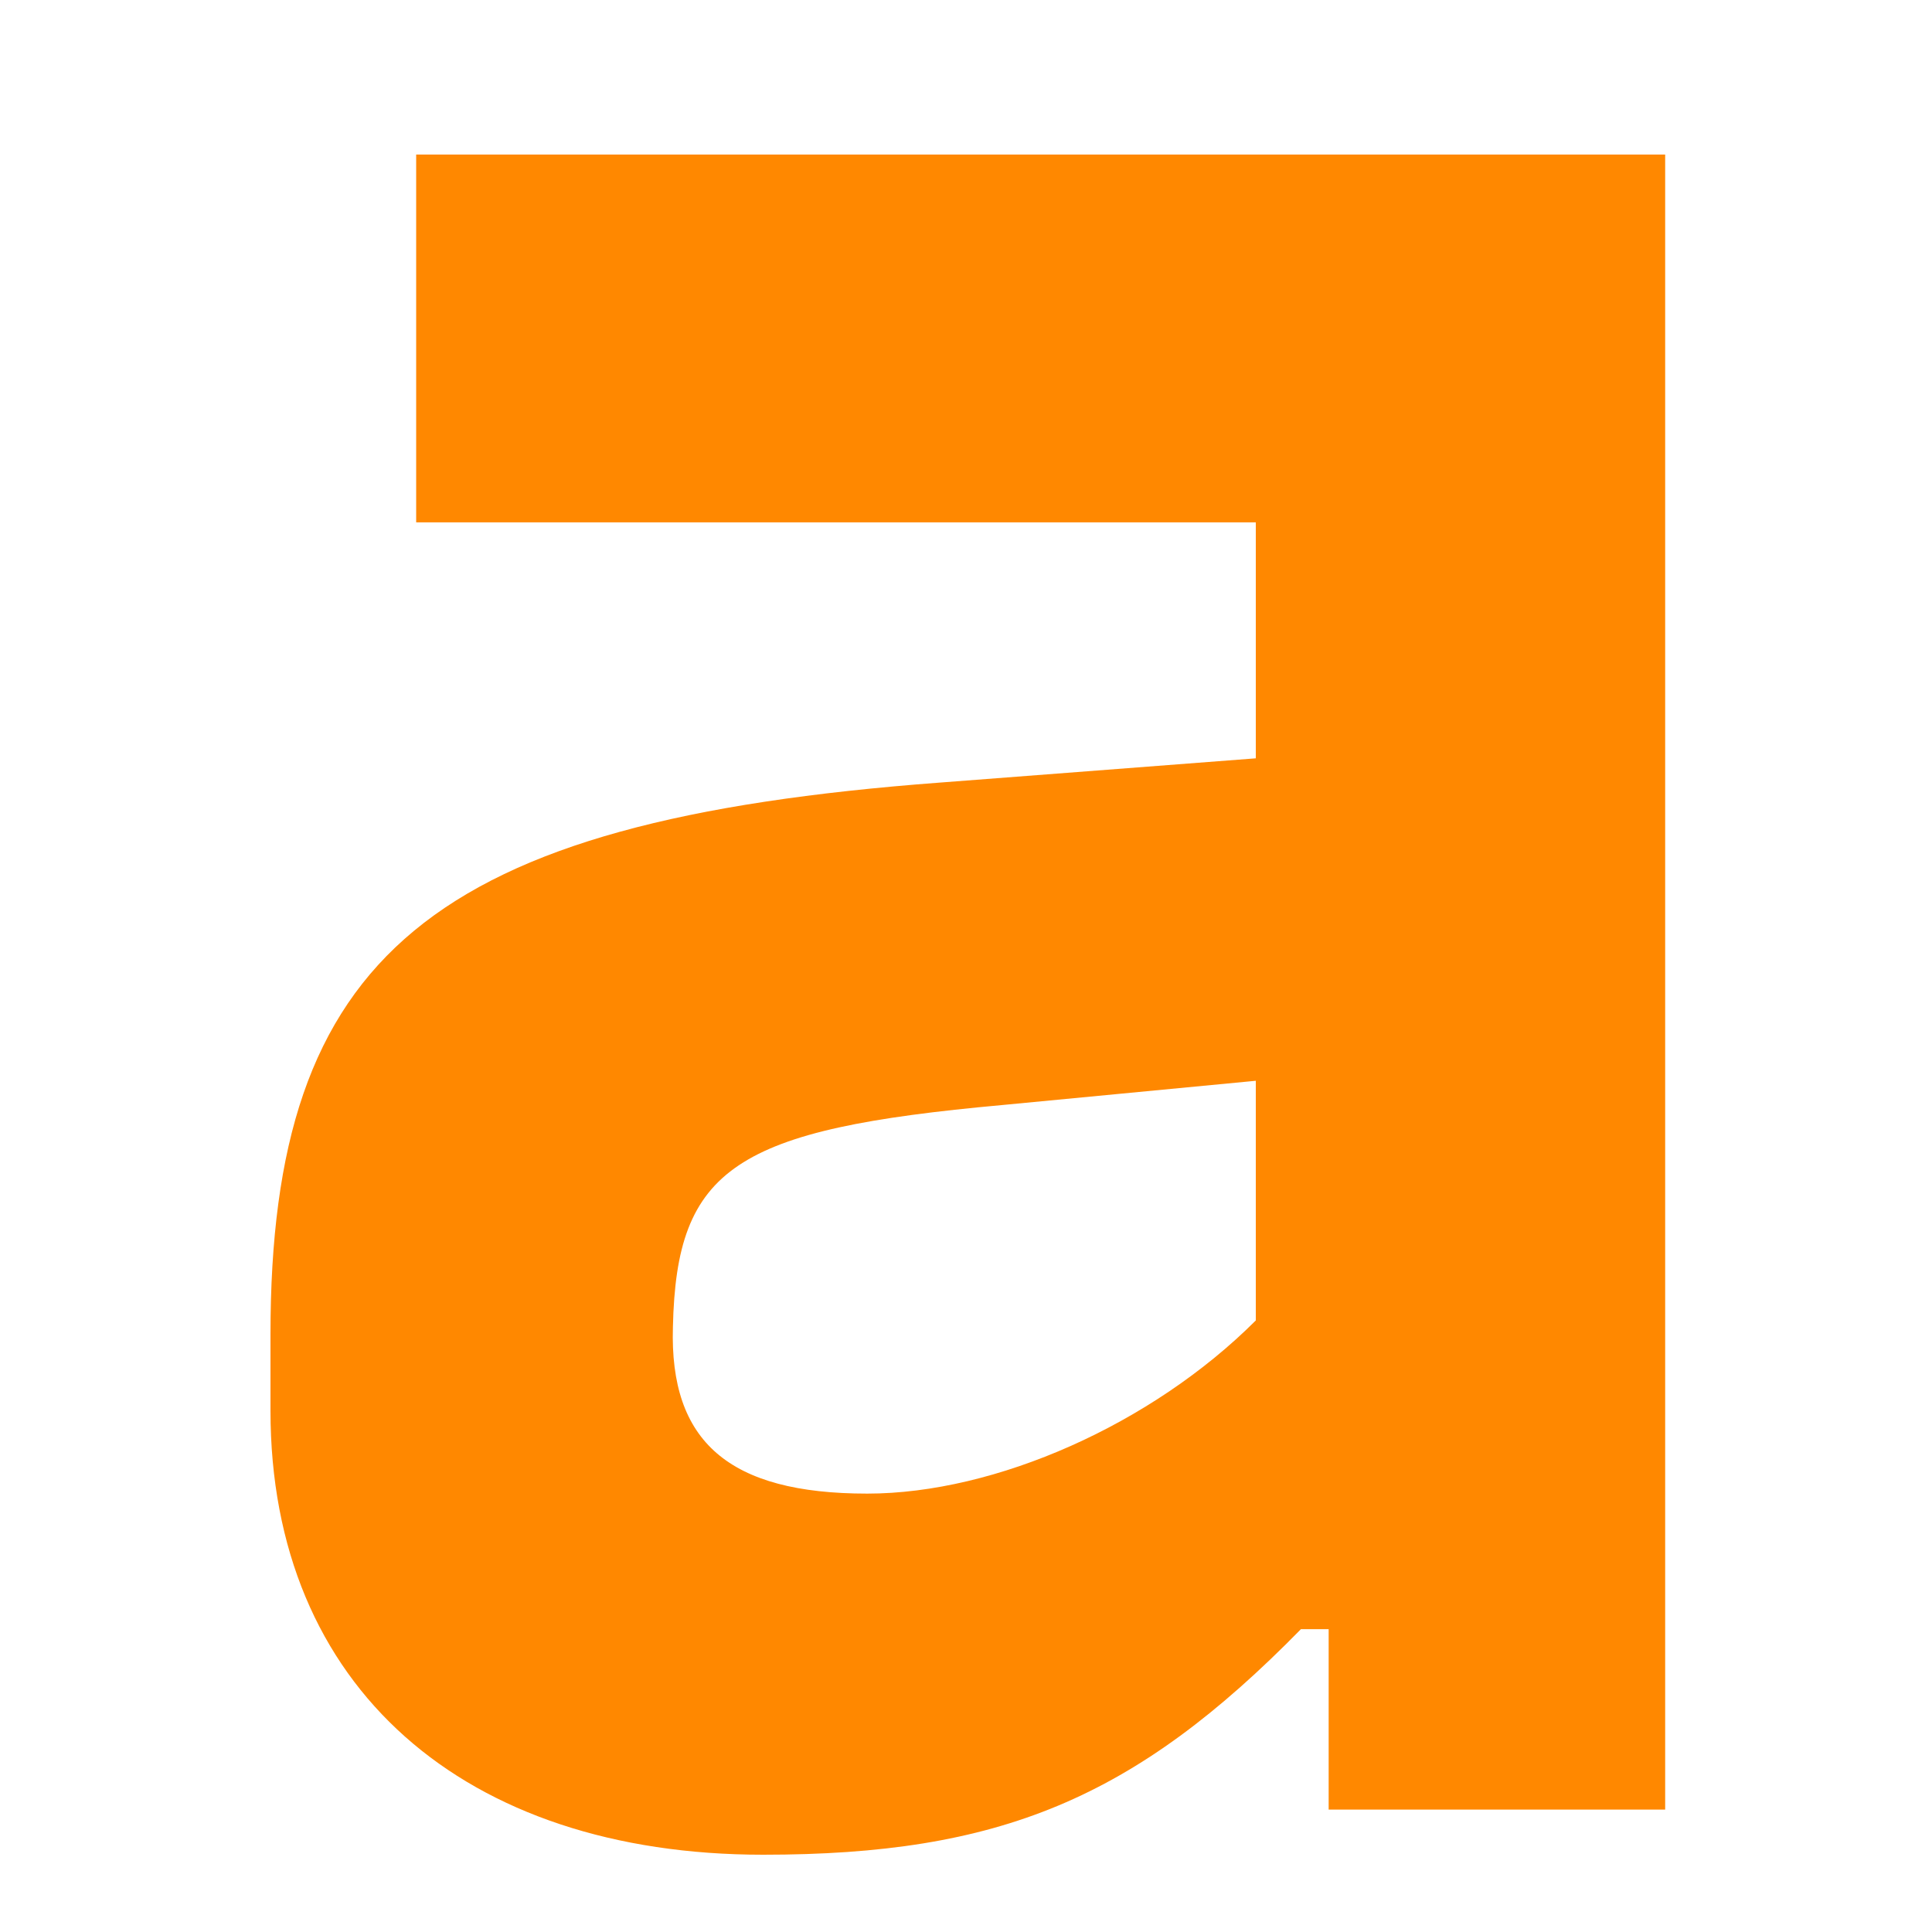 <svg width="100" height="100" viewBox="0 0 100 100" fill="none" xmlns="http://www.w3.org/2000/svg">
<path d="M21.541 27.038H65V39.251L48.657 40.506C22.258 42.484 14 49.469 14 69.063V73.012C14 87.353 24.057 96 39.497 96C51.711 96 58.714 93.125 67.337 84.324H68.771V93.663H86.189V8H21.541V27.038ZM65 68.346C59.622 73.723 51.532 77.309 44.887 77.309C37.716 77.309 34.651 74.614 34.83 68.686C35.01 60.428 38.063 58.45 51.89 57.195L65 55.941V68.346Z" fill="#FF8800"/>
</svg>
